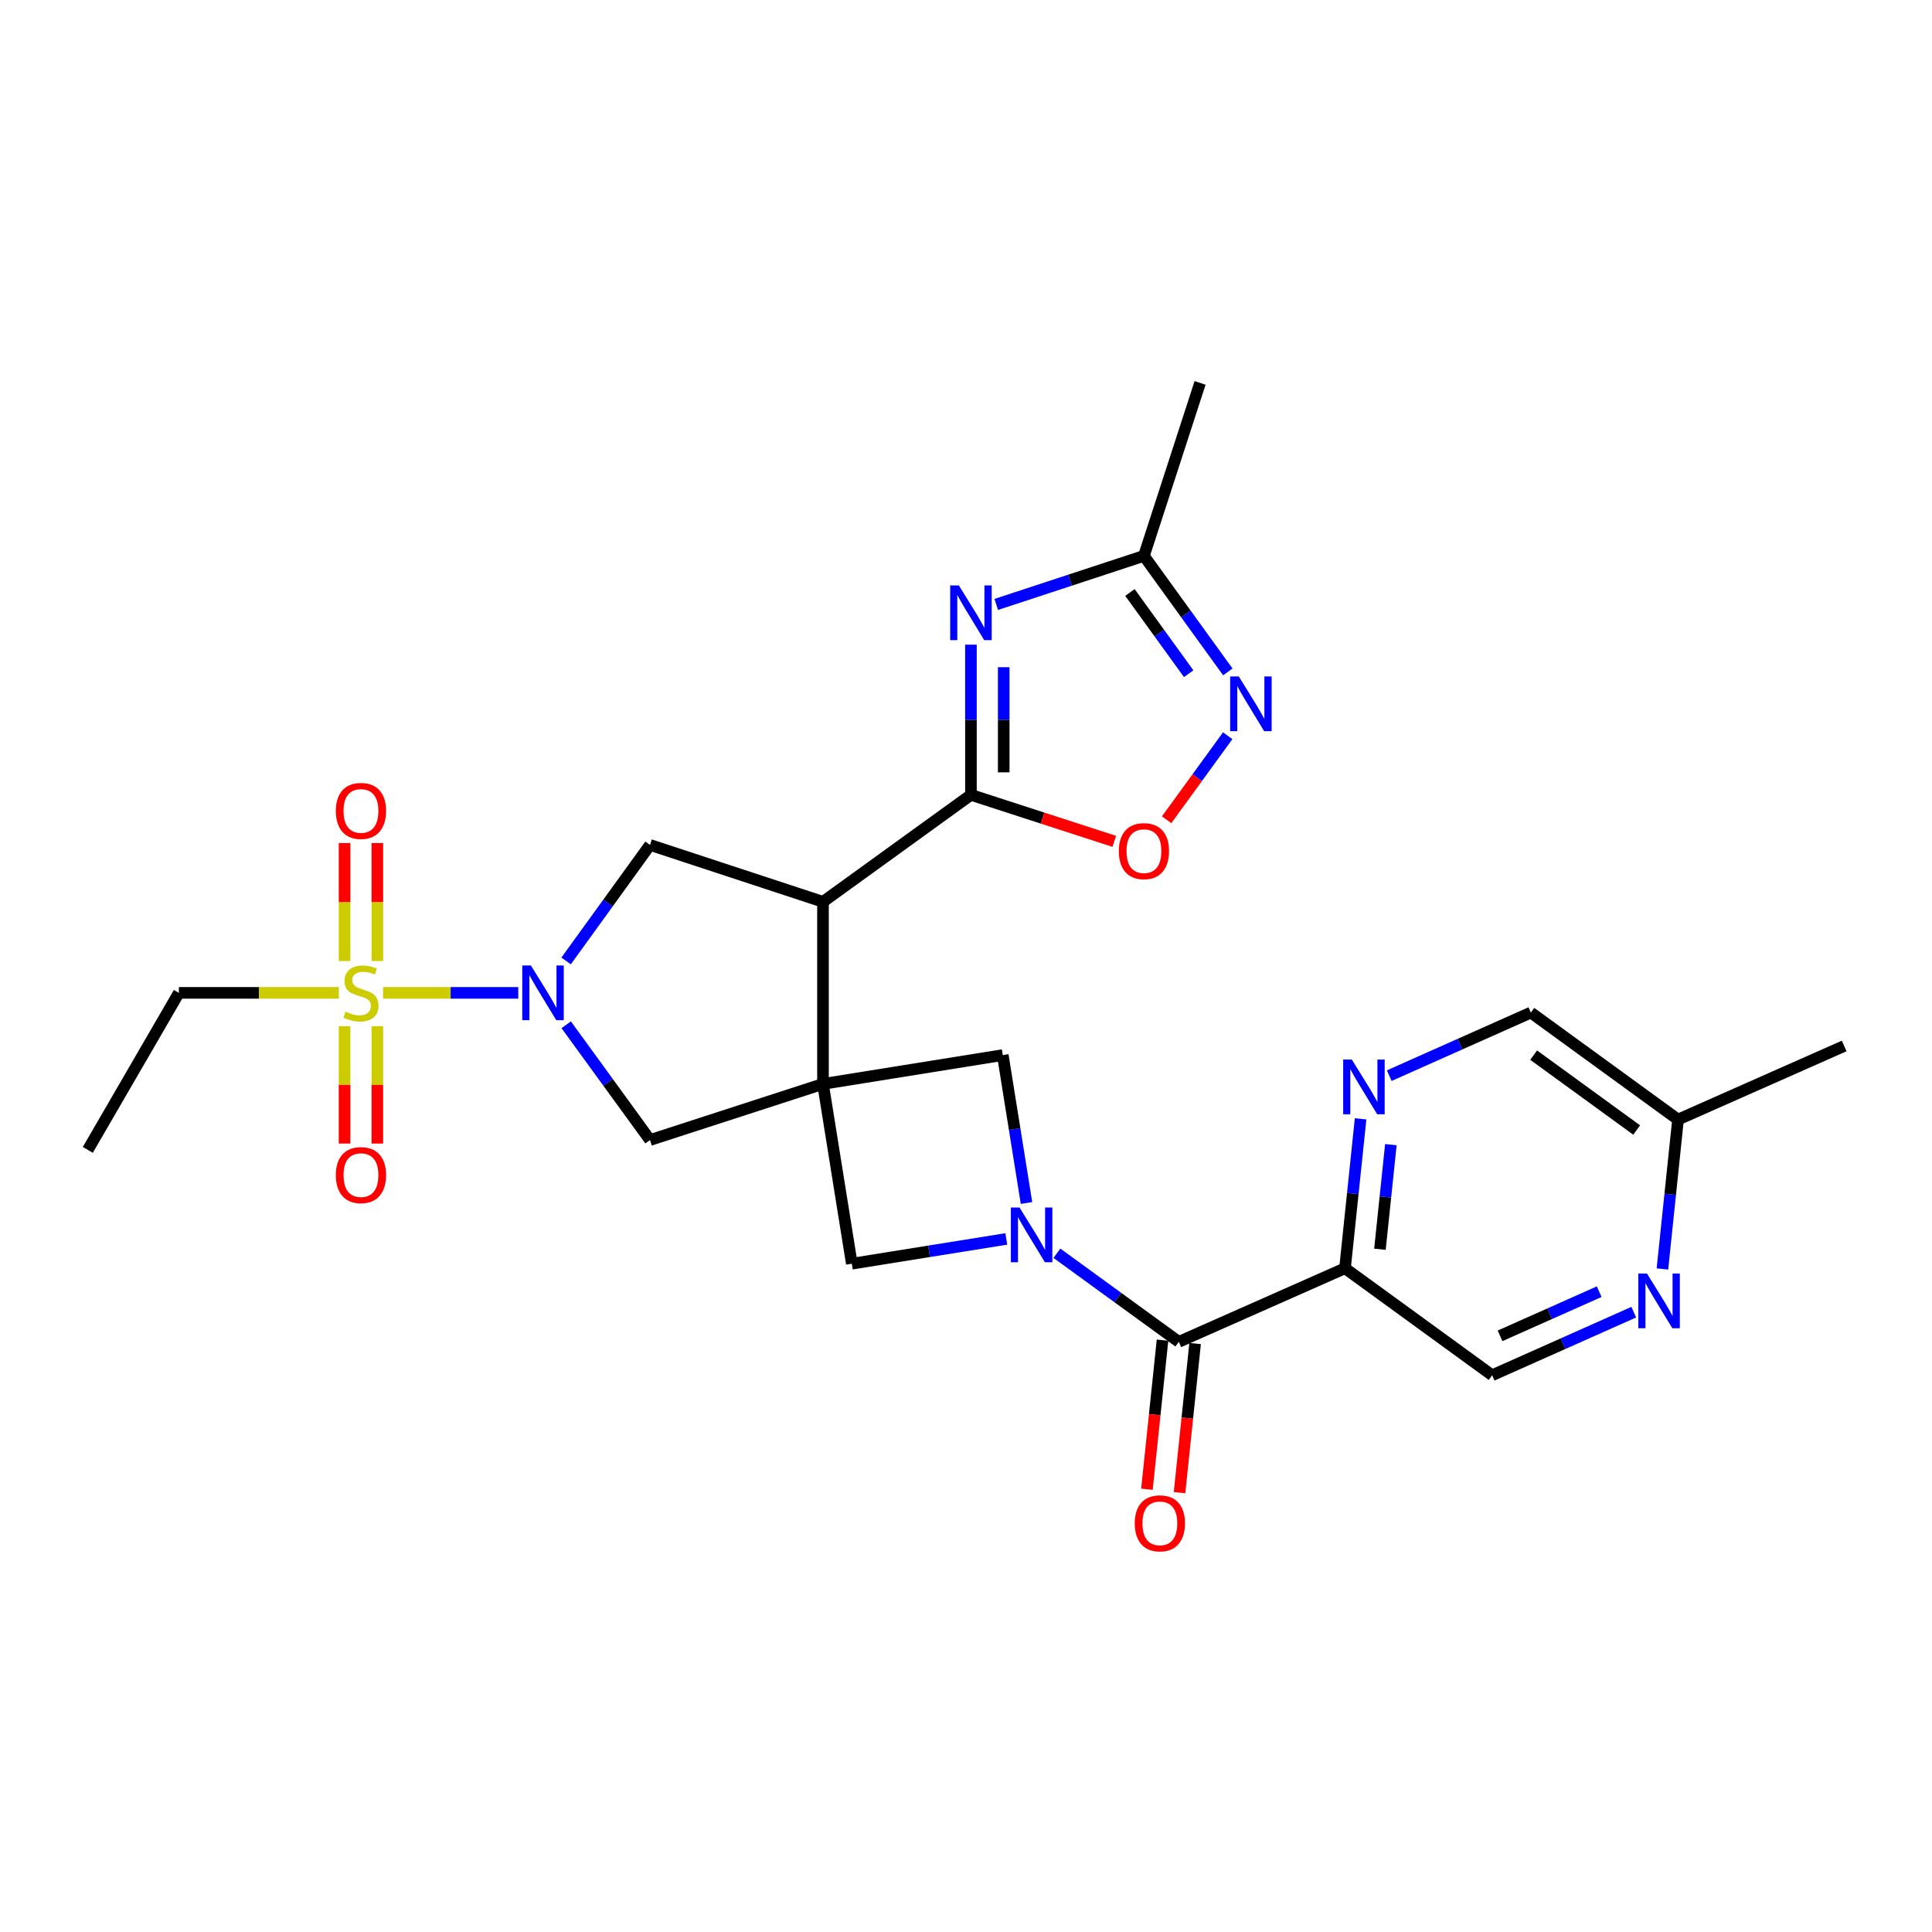 <?xml version='1.0' encoding='iso-8859-1'?>
<svg version='1.1' baseProfile='full'
              xmlns='http://www.w3.org/2000/svg'
                      xmlns:rdkit='http://www.rdkit.org/xml'
                      xmlns:xlink='http://www.w3.org/1999/xlink'
                  xml:space='preserve'
width='1000px' height='1000px' viewBox='0 0 1000 1000'>
<!-- END OF HEADER -->
<rect style='opacity:1.0;fill:#FFFFFF;stroke:none' width='1000' height='1000' x='0' y='0'> </rect>
<path class='bond-1' d='M 425.977,561.036 L 425.977,466.785' style='fill:none;fill-rule:evenodd;stroke:#000000;stroke-width:6px;stroke-linecap:butt;stroke-linejoin:miter;stroke-opacity:1' />
<path class='bond-10' d='M 425.977,561.036 L 440.898,654.091' style='fill:none;fill-rule:evenodd;stroke:#000000;stroke-width:6px;stroke-linecap:butt;stroke-linejoin:miter;stroke-opacity:1' />
<path class='bond-11' d='M 425.977,561.036 L 519.031,546.105' style='fill:none;fill-rule:evenodd;stroke:#000000;stroke-width:6px;stroke-linecap:butt;stroke-linejoin:miter;stroke-opacity:1' />
<path class='bond-13' d='M 425.977,561.036 L 336.448,590.078' style='fill:none;fill-rule:evenodd;stroke:#000000;stroke-width:6px;stroke-linecap:butt;stroke-linejoin:miter;stroke-opacity:1' />
<path class='bond-0' d='M 198.263,513.906 L 233.257,513.906' style='fill:none;fill-rule:evenodd;stroke:#CCCC00;stroke-width:6px;stroke-linecap:butt;stroke-linejoin:miter;stroke-opacity:1' />
<path class='bond-0' d='M 233.257,513.906 L 268.25,513.906' style='fill:none;fill-rule:evenodd;stroke:#0000FF;stroke-width:6px;stroke-linecap:butt;stroke-linejoin:miter;stroke-opacity:1' />
<path class='bond-17' d='M 195.311,497.43 L 195.311,466.894' style='fill:none;fill-rule:evenodd;stroke:#CCCC00;stroke-width:6px;stroke-linecap:butt;stroke-linejoin:miter;stroke-opacity:1' />
<path class='bond-17' d='M 195.311,466.894 L 195.311,436.359' style='fill:none;fill-rule:evenodd;stroke:#FF0000;stroke-width:6px;stroke-linecap:butt;stroke-linejoin:miter;stroke-opacity:1' />
<path class='bond-17' d='M 178.344,497.43 L 178.344,466.894' style='fill:none;fill-rule:evenodd;stroke:#CCCC00;stroke-width:6px;stroke-linecap:butt;stroke-linejoin:miter;stroke-opacity:1' />
<path class='bond-17' d='M 178.344,466.894 L 178.344,436.359' style='fill:none;fill-rule:evenodd;stroke:#FF0000;stroke-width:6px;stroke-linecap:butt;stroke-linejoin:miter;stroke-opacity:1' />
<path class='bond-18' d='M 178.344,531.142 L 178.344,561.522' style='fill:none;fill-rule:evenodd;stroke:#CCCC00;stroke-width:6px;stroke-linecap:butt;stroke-linejoin:miter;stroke-opacity:1' />
<path class='bond-18' d='M 178.344,561.522 L 178.344,591.903' style='fill:none;fill-rule:evenodd;stroke:#FF0000;stroke-width:6px;stroke-linecap:butt;stroke-linejoin:miter;stroke-opacity:1' />
<path class='bond-18' d='M 195.311,531.142 L 195.311,561.522' style='fill:none;fill-rule:evenodd;stroke:#CCCC00;stroke-width:6px;stroke-linecap:butt;stroke-linejoin:miter;stroke-opacity:1' />
<path class='bond-18' d='M 195.311,561.522 L 195.311,591.903' style='fill:none;fill-rule:evenodd;stroke:#FF0000;stroke-width:6px;stroke-linecap:butt;stroke-linejoin:miter;stroke-opacity:1' />
<path class='bond-22' d='M 175.391,513.906 L 133.988,513.906' style='fill:none;fill-rule:evenodd;stroke:#CCCC00;stroke-width:6px;stroke-linecap:butt;stroke-linejoin:miter;stroke-opacity:1' />
<path class='bond-22' d='M 133.988,513.906 L 92.585,513.906' style='fill:none;fill-rule:evenodd;stroke:#000000;stroke-width:6px;stroke-linecap:butt;stroke-linejoin:miter;stroke-opacity:1' />
<path class='bond-4' d='M 425.977,466.785 L 502.554,411.416' style='fill:none;fill-rule:evenodd;stroke:#000000;stroke-width:6px;stroke-linecap:butt;stroke-linejoin:miter;stroke-opacity:1' />
<path class='bond-7' d='M 425.977,466.785 L 336.448,437.338' style='fill:none;fill-rule:evenodd;stroke:#000000;stroke-width:6px;stroke-linecap:butt;stroke-linejoin:miter;stroke-opacity:1' />
<path class='bond-2' d='M 293.068,530.42 L 314.758,560.249' style='fill:none;fill-rule:evenodd;stroke:#0000FF;stroke-width:6px;stroke-linecap:butt;stroke-linejoin:miter;stroke-opacity:1' />
<path class='bond-2' d='M 314.758,560.249 L 336.448,590.078' style='fill:none;fill-rule:evenodd;stroke:#000000;stroke-width:6px;stroke-linecap:butt;stroke-linejoin:miter;stroke-opacity:1' />
<path class='bond-28' d='M 293.012,497.383 L 314.73,467.36' style='fill:none;fill-rule:evenodd;stroke:#0000FF;stroke-width:6px;stroke-linecap:butt;stroke-linejoin:miter;stroke-opacity:1' />
<path class='bond-28' d='M 314.73,467.36 L 336.448,437.338' style='fill:none;fill-rule:evenodd;stroke:#000000;stroke-width:6px;stroke-linecap:butt;stroke-linejoin:miter;stroke-opacity:1' />
<path class='bond-3' d='M 531.312,622.653 L 525.172,584.379' style='fill:none;fill-rule:evenodd;stroke:#0000FF;stroke-width:6px;stroke-linecap:butt;stroke-linejoin:miter;stroke-opacity:1' />
<path class='bond-3' d='M 525.172,584.379 L 519.031,546.105' style='fill:none;fill-rule:evenodd;stroke:#000000;stroke-width:6px;stroke-linecap:butt;stroke-linejoin:miter;stroke-opacity:1' />
<path class='bond-6' d='M 547.057,648.685 L 578.605,671.612' style='fill:none;fill-rule:evenodd;stroke:#0000FF;stroke-width:6px;stroke-linecap:butt;stroke-linejoin:miter;stroke-opacity:1' />
<path class='bond-6' d='M 578.605,671.612 L 610.153,694.538' style='fill:none;fill-rule:evenodd;stroke:#000000;stroke-width:6px;stroke-linecap:butt;stroke-linejoin:miter;stroke-opacity:1' />
<path class='bond-27' d='M 520.866,641.269 L 480.882,647.68' style='fill:none;fill-rule:evenodd;stroke:#0000FF;stroke-width:6px;stroke-linecap:butt;stroke-linejoin:miter;stroke-opacity:1' />
<path class='bond-27' d='M 480.882,647.68 L 440.898,654.091' style='fill:none;fill-rule:evenodd;stroke:#000000;stroke-width:6px;stroke-linecap:butt;stroke-linejoin:miter;stroke-opacity:1' />
<path class='bond-5' d='M 502.554,411.416 L 502.554,372.548' style='fill:none;fill-rule:evenodd;stroke:#000000;stroke-width:6px;stroke-linecap:butt;stroke-linejoin:miter;stroke-opacity:1' />
<path class='bond-5' d='M 502.554,372.548 L 502.554,333.68' style='fill:none;fill-rule:evenodd;stroke:#0000FF;stroke-width:6px;stroke-linecap:butt;stroke-linejoin:miter;stroke-opacity:1' />
<path class='bond-5' d='M 519.521,399.755 L 519.521,372.548' style='fill:none;fill-rule:evenodd;stroke:#000000;stroke-width:6px;stroke-linecap:butt;stroke-linejoin:miter;stroke-opacity:1' />
<path class='bond-5' d='M 519.521,372.548 L 519.521,345.341' style='fill:none;fill-rule:evenodd;stroke:#0000FF;stroke-width:6px;stroke-linecap:butt;stroke-linejoin:miter;stroke-opacity:1' />
<path class='bond-9' d='M 502.554,411.416 L 539.647,423.451' style='fill:none;fill-rule:evenodd;stroke:#000000;stroke-width:6px;stroke-linecap:butt;stroke-linejoin:miter;stroke-opacity:1' />
<path class='bond-9' d='M 539.647,423.451 L 576.74,435.486' style='fill:none;fill-rule:evenodd;stroke:#FF0000;stroke-width:6px;stroke-linecap:butt;stroke-linejoin:miter;stroke-opacity:1' />
<path class='bond-14' d='M 515.651,312.857 L 553.872,300.287' style='fill:none;fill-rule:evenodd;stroke:#0000FF;stroke-width:6px;stroke-linecap:butt;stroke-linejoin:miter;stroke-opacity:1' />
<path class='bond-14' d='M 553.872,300.287 L 592.093,287.717' style='fill:none;fill-rule:evenodd;stroke:#000000;stroke-width:6px;stroke-linecap:butt;stroke-linejoin:miter;stroke-opacity:1' />
<path class='bond-12' d='M 610.153,694.538 L 696.167,656.447' style='fill:none;fill-rule:evenodd;stroke:#000000;stroke-width:6px;stroke-linecap:butt;stroke-linejoin:miter;stroke-opacity:1' />
<path class='bond-20' d='M 601.716,693.656 L 597.682,732.244' style='fill:none;fill-rule:evenodd;stroke:#000000;stroke-width:6px;stroke-linecap:butt;stroke-linejoin:miter;stroke-opacity:1' />
<path class='bond-20' d='M 597.682,732.244 L 593.647,770.833' style='fill:none;fill-rule:evenodd;stroke:#FF0000;stroke-width:6px;stroke-linecap:butt;stroke-linejoin:miter;stroke-opacity:1' />
<path class='bond-20' d='M 618.591,695.42 L 614.557,734.009' style='fill:none;fill-rule:evenodd;stroke:#000000;stroke-width:6px;stroke-linecap:butt;stroke-linejoin:miter;stroke-opacity:1' />
<path class='bond-20' d='M 614.557,734.009 L 610.522,772.597' style='fill:none;fill-rule:evenodd;stroke:#FF0000;stroke-width:6px;stroke-linecap:butt;stroke-linejoin:miter;stroke-opacity:1' />
<path class='bond-8' d='M 635.458,380.809 L 619.65,402.556' style='fill:none;fill-rule:evenodd;stroke:#0000FF;stroke-width:6px;stroke-linecap:butt;stroke-linejoin:miter;stroke-opacity:1' />
<path class='bond-8' d='M 619.65,402.556 L 603.842,424.303' style='fill:none;fill-rule:evenodd;stroke:#FF0000;stroke-width:6px;stroke-linecap:butt;stroke-linejoin:miter;stroke-opacity:1' />
<path class='bond-29' d='M 635.515,347.772 L 613.804,317.745' style='fill:none;fill-rule:evenodd;stroke:#0000FF;stroke-width:6px;stroke-linecap:butt;stroke-linejoin:miter;stroke-opacity:1' />
<path class='bond-29' d='M 613.804,317.745 L 592.093,287.717' style='fill:none;fill-rule:evenodd;stroke:#000000;stroke-width:6px;stroke-linecap:butt;stroke-linejoin:miter;stroke-opacity:1' />
<path class='bond-29' d='M 615.253,348.705 L 600.055,327.686' style='fill:none;fill-rule:evenodd;stroke:#0000FF;stroke-width:6px;stroke-linecap:butt;stroke-linejoin:miter;stroke-opacity:1' />
<path class='bond-29' d='M 600.055,327.686 L 584.857,306.667' style='fill:none;fill-rule:evenodd;stroke:#000000;stroke-width:6px;stroke-linecap:butt;stroke-linejoin:miter;stroke-opacity:1' />
<path class='bond-15' d='M 696.167,656.447 L 700.205,617.779' style='fill:none;fill-rule:evenodd;stroke:#000000;stroke-width:6px;stroke-linecap:butt;stroke-linejoin:miter;stroke-opacity:1' />
<path class='bond-15' d='M 700.205,617.779 L 704.244,579.111' style='fill:none;fill-rule:evenodd;stroke:#0000FF;stroke-width:6px;stroke-linecap:butt;stroke-linejoin:miter;stroke-opacity:1' />
<path class='bond-15' d='M 714.253,646.609 L 717.081,619.542' style='fill:none;fill-rule:evenodd;stroke:#000000;stroke-width:6px;stroke-linecap:butt;stroke-linejoin:miter;stroke-opacity:1' />
<path class='bond-15' d='M 717.081,619.542 L 719.908,592.474' style='fill:none;fill-rule:evenodd;stroke:#0000FF;stroke-width:6px;stroke-linecap:butt;stroke-linejoin:miter;stroke-opacity:1' />
<path class='bond-19' d='M 696.167,656.447 L 772.329,711.826' style='fill:none;fill-rule:evenodd;stroke:#000000;stroke-width:6px;stroke-linecap:butt;stroke-linejoin:miter;stroke-opacity:1' />
<path class='bond-24' d='M 592.093,287.717 L 621.154,198.188' style='fill:none;fill-rule:evenodd;stroke:#000000;stroke-width:6px;stroke-linecap:butt;stroke-linejoin:miter;stroke-opacity:1' />
<path class='bond-21' d='M 719.074,556.754 L 755.722,540.429' style='fill:none;fill-rule:evenodd;stroke:#0000FF;stroke-width:6px;stroke-linecap:butt;stroke-linejoin:miter;stroke-opacity:1' />
<path class='bond-21' d='M 755.722,540.429 L 792.369,524.105' style='fill:none;fill-rule:evenodd;stroke:#000000;stroke-width:6px;stroke-linecap:butt;stroke-linejoin:miter;stroke-opacity:1' />
<path class='bond-16' d='M 845.634,679.176 L 808.982,695.501' style='fill:none;fill-rule:evenodd;stroke:#0000FF;stroke-width:6px;stroke-linecap:butt;stroke-linejoin:miter;stroke-opacity:1' />
<path class='bond-16' d='M 808.982,695.501 L 772.329,711.826' style='fill:none;fill-rule:evenodd;stroke:#000000;stroke-width:6px;stroke-linecap:butt;stroke-linejoin:miter;stroke-opacity:1' />
<path class='bond-16' d='M 827.735,668.574 L 802.078,680.002' style='fill:none;fill-rule:evenodd;stroke:#0000FF;stroke-width:6px;stroke-linecap:butt;stroke-linejoin:miter;stroke-opacity:1' />
<path class='bond-16' d='M 802.078,680.002 L 776.422,691.429' style='fill:none;fill-rule:evenodd;stroke:#000000;stroke-width:6px;stroke-linecap:butt;stroke-linejoin:miter;stroke-opacity:1' />
<path class='bond-23' d='M 860.464,656.82 L 864.503,618.151' style='fill:none;fill-rule:evenodd;stroke:#0000FF;stroke-width:6px;stroke-linecap:butt;stroke-linejoin:miter;stroke-opacity:1' />
<path class='bond-23' d='M 864.503,618.151 L 868.542,579.483' style='fill:none;fill-rule:evenodd;stroke:#000000;stroke-width:6px;stroke-linecap:butt;stroke-linejoin:miter;stroke-opacity:1' />
<path class='bond-30' d='M 792.369,524.105 L 868.542,579.483' style='fill:none;fill-rule:evenodd;stroke:#000000;stroke-width:6px;stroke-linecap:butt;stroke-linejoin:miter;stroke-opacity:1' />
<path class='bond-30' d='M 793.818,546.135 L 847.139,584.9' style='fill:none;fill-rule:evenodd;stroke:#000000;stroke-width:6px;stroke-linecap:butt;stroke-linejoin:miter;stroke-opacity:1' />
<path class='bond-26' d='M 92.585,513.906 L 45.455,595.178' style='fill:none;fill-rule:evenodd;stroke:#000000;stroke-width:6px;stroke-linecap:butt;stroke-linejoin:miter;stroke-opacity:1' />
<path class='bond-25' d='M 868.542,579.483 L 954.545,541.392' style='fill:none;fill-rule:evenodd;stroke:#000000;stroke-width:6px;stroke-linecap:butt;stroke-linejoin:miter;stroke-opacity:1' />
<path  class='atom-1' d='M 178.827 523.626
Q 179.147 523.746, 180.467 524.306
Q 181.787 524.866, 183.227 525.226
Q 184.707 525.546, 186.147 525.546
Q 188.827 525.546, 190.387 524.266
Q 191.947 522.946, 191.947 520.666
Q 191.947 519.106, 191.147 518.146
Q 190.387 517.186, 189.187 516.666
Q 187.987 516.146, 185.987 515.546
Q 183.467 514.786, 181.947 514.066
Q 180.467 513.346, 179.387 511.826
Q 178.347 510.306, 178.347 507.746
Q 178.347 504.186, 180.747 501.986
Q 183.187 499.786, 187.987 499.786
Q 191.267 499.786, 194.987 501.346
L 194.067 504.426
Q 190.667 503.026, 188.107 503.026
Q 185.347 503.026, 183.827 504.186
Q 182.307 505.306, 182.347 507.266
Q 182.347 508.786, 183.107 509.706
Q 183.907 510.626, 185.027 511.146
Q 186.187 511.666, 188.107 512.266
Q 190.667 513.066, 192.187 513.866
Q 193.707 514.666, 194.787 516.306
Q 195.907 517.906, 195.907 520.666
Q 195.907 524.586, 193.267 526.706
Q 190.667 528.786, 186.307 528.786
Q 183.787 528.786, 181.867 528.226
Q 179.987 527.706, 177.747 526.786
L 178.827 523.626
' fill='#CCCC00'/>
<path  class='atom-3' d='M 274.8 499.746
L 284.08 514.746
Q 285 516.226, 286.48 518.906
Q 287.96 521.586, 288.04 521.746
L 288.04 499.746
L 291.8 499.746
L 291.8 528.066
L 287.92 528.066
L 277.96 511.666
Q 276.8 509.746, 275.56 507.546
Q 274.36 505.346, 274 504.666
L 274 528.066
L 270.32 528.066
L 270.32 499.746
L 274.8 499.746
' fill='#0000FF'/>
<path  class='atom-4' d='M 527.702 625.009
L 536.982 640.009
Q 537.902 641.489, 539.382 644.169
Q 540.862 646.849, 540.942 647.009
L 540.942 625.009
L 544.702 625.009
L 544.702 653.329
L 540.822 653.329
L 530.862 636.929
Q 529.702 635.009, 528.462 632.809
Q 527.262 630.609, 526.902 629.929
L 526.902 653.329
L 523.222 653.329
L 523.222 625.009
L 527.702 625.009
' fill='#0000FF'/>
<path  class='atom-6' d='M 496.294 303.004
L 505.574 318.004
Q 506.494 319.484, 507.974 322.164
Q 509.454 324.844, 509.534 325.004
L 509.534 303.004
L 513.294 303.004
L 513.294 331.324
L 509.414 331.324
L 499.454 314.924
Q 498.294 313.004, 497.054 310.804
Q 495.854 308.604, 495.494 307.924
L 495.494 331.324
L 491.814 331.324
L 491.814 303.004
L 496.294 303.004
' fill='#0000FF'/>
<path  class='atom-9' d='M 641.202 350.135
L 650.482 365.135
Q 651.402 366.615, 652.882 369.295
Q 654.362 371.975, 654.442 372.135
L 654.442 350.135
L 658.202 350.135
L 658.202 378.455
L 654.322 378.455
L 644.362 362.055
Q 643.202 360.135, 641.962 357.935
Q 640.762 355.735, 640.402 355.055
L 640.402 378.455
L 636.722 378.455
L 636.722 350.135
L 641.202 350.135
' fill='#0000FF'/>
<path  class='atom-10' d='M 579.093 440.547
Q 579.093 433.747, 582.453 429.947
Q 585.813 426.147, 592.093 426.147
Q 598.373 426.147, 601.733 429.947
Q 605.093 433.747, 605.093 440.547
Q 605.093 447.427, 601.693 451.347
Q 598.293 455.227, 592.093 455.227
Q 585.853 455.227, 582.453 451.347
Q 579.093 447.467, 579.093 440.547
M 592.093 452.027
Q 596.413 452.027, 598.733 449.147
Q 601.093 446.227, 601.093 440.547
Q 601.093 434.987, 598.733 432.187
Q 596.413 429.347, 592.093 429.347
Q 587.773 429.347, 585.413 432.147
Q 583.093 434.947, 583.093 440.547
Q 583.093 446.267, 585.413 449.147
Q 587.773 452.027, 592.093 452.027
' fill='#FF0000'/>
<path  class='atom-16' d='M 699.71 548.432
L 708.99 563.432
Q 709.91 564.912, 711.39 567.592
Q 712.87 570.272, 712.95 570.432
L 712.95 548.432
L 716.71 548.432
L 716.71 576.752
L 712.83 576.752
L 702.87 560.352
Q 701.71 558.432, 700.47 556.232
Q 699.27 554.032, 698.91 553.352
L 698.91 576.752
L 695.23 576.752
L 695.23 548.432
L 699.71 548.432
' fill='#0000FF'/>
<path  class='atom-17' d='M 852.479 659.179
L 861.759 674.179
Q 862.679 675.659, 864.159 678.339
Q 865.639 681.019, 865.719 681.179
L 865.719 659.179
L 869.479 659.179
L 869.479 687.499
L 865.599 687.499
L 855.639 671.099
Q 854.479 669.179, 853.239 666.979
Q 852.039 664.779, 851.679 664.099
L 851.679 687.499
L 847.999 687.499
L 847.999 659.179
L 852.479 659.179
' fill='#0000FF'/>
<path  class='atom-18' d='M 173.827 419.734
Q 173.827 412.934, 177.187 409.134
Q 180.547 405.334, 186.827 405.334
Q 193.107 405.334, 196.467 409.134
Q 199.827 412.934, 199.827 419.734
Q 199.827 426.614, 196.427 430.534
Q 193.027 434.414, 186.827 434.414
Q 180.587 434.414, 177.187 430.534
Q 173.827 426.654, 173.827 419.734
M 186.827 431.214
Q 191.147 431.214, 193.467 428.334
Q 195.827 425.414, 195.827 419.734
Q 195.827 414.174, 193.467 411.374
Q 191.147 408.534, 186.827 408.534
Q 182.507 408.534, 180.147 411.334
Q 177.827 414.134, 177.827 419.734
Q 177.827 425.454, 180.147 428.334
Q 182.507 431.214, 186.827 431.214
' fill='#FF0000'/>
<path  class='atom-19' d='M 173.827 608.228
Q 173.827 601.428, 177.187 597.628
Q 180.547 593.828, 186.827 593.828
Q 193.107 593.828, 196.467 597.628
Q 199.827 601.428, 199.827 608.228
Q 199.827 615.108, 196.427 619.028
Q 193.027 622.908, 186.827 622.908
Q 180.587 622.908, 177.187 619.028
Q 173.827 615.148, 173.827 608.228
M 186.827 619.708
Q 191.147 619.708, 193.467 616.828
Q 195.827 613.908, 195.827 608.228
Q 195.827 602.668, 193.467 599.868
Q 191.147 597.028, 186.827 597.028
Q 182.507 597.028, 180.147 599.828
Q 177.827 602.628, 177.827 608.228
Q 177.827 613.948, 180.147 616.828
Q 182.507 619.708, 186.827 619.708
' fill='#FF0000'/>
<path  class='atom-21' d='M 587.341 788.474
Q 587.341 781.674, 590.701 777.874
Q 594.061 774.074, 600.341 774.074
Q 606.621 774.074, 609.981 777.874
Q 613.341 781.674, 613.341 788.474
Q 613.341 795.354, 609.941 799.274
Q 606.541 803.154, 600.341 803.154
Q 594.101 803.154, 590.701 799.274
Q 587.341 795.394, 587.341 788.474
M 600.341 799.954
Q 604.661 799.954, 606.981 797.074
Q 609.341 794.154, 609.341 788.474
Q 609.341 782.914, 606.981 780.114
Q 604.661 777.274, 600.341 777.274
Q 596.021 777.274, 593.661 780.074
Q 591.341 782.874, 591.341 788.474
Q 591.341 794.194, 593.661 797.074
Q 596.021 799.954, 600.341 799.954
' fill='#FF0000'/>
</svg>
